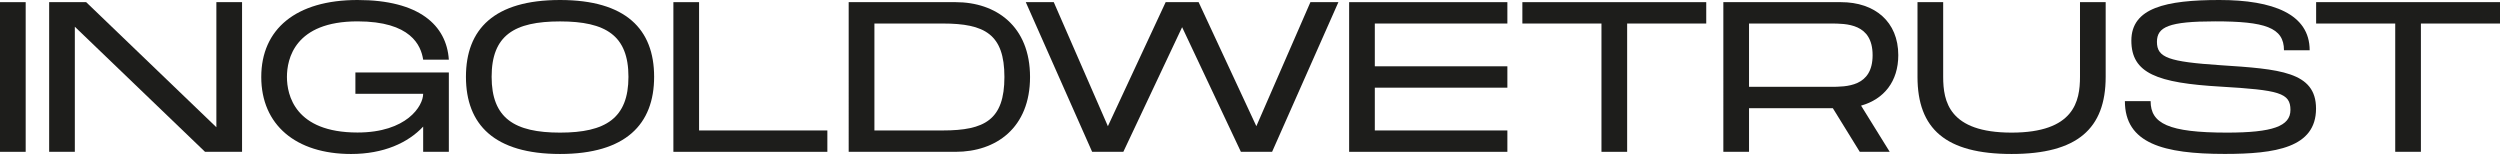 <svg viewBox="0 0 498.45 30.7" xmlns="http://www.w3.org/2000/svg" data-sanitized-data-name="Laag 2" data-name="Laag 2" id="Laag_2">
  <defs>
    <style>
      .cls-1 {
        fill: #1d1d1b;
        stroke-width: 0px;
      }
    </style>
  </defs>
  <g data-sanitized-data-name="Laag 1" data-name="Laag 1" id="Laag_1-2">
    <g>
      <path d="M5.12,30.27H0V.43h5.12v29.84Z" class="cls-1"></path>
      <path d="M48.26.43v29.84h-7.38L14.92,5.33v24.94h-5.12V.43h7.38l25.96,24.94V.43h5.12Z" class="cls-1"></path>
      <path d="M70.86,14.45h18.63v15.82h-5.12v-5.03c-3.03,3.24-7.89,5.46-14.37,5.46-11,0-17.91-5.8-17.91-15.35S59.01,0,71.29,0s17.74,5.03,18.2,11.89h-5.12c-.43-2.81-2.43-7.63-13.09-7.63-12.53,0-14.07,7.5-14.07,11.08s1.58,11.08,14.07,11.08c9.81,0,13.09-5.29,13.09-7.72h-13.51v-4.26Z" class="cls-1"></path>
      <path d="M92.9,15.31c0-9.51,5.63-15.31,18.76-15.31s18.76,5.84,18.76,15.31-5.67,15.39-18.76,15.39-18.76-5.84-18.76-15.39ZM125.3,15.31c0-8.23-4.52-11.04-13.64-11.04s-13.64,2.77-13.64,11.04,4.56,11.13,13.64,11.13,13.64-2.86,13.64-11.13Z" class="cls-1"></path>
      <path d="M164.96,26.01v4.26h-30.7V.43h5.12v25.58h25.58Z" class="cls-1"></path>
      <path d="M205.37,15.35c0,10.15-6.78,14.92-14.84,14.92h-21.32V.43h21.32c8.06,0,14.84,4.77,14.84,14.92ZM200.26,15.35c0-8.53-3.92-10.66-12.28-10.66h-13.64v21.32h13.64c8.36,0,12.28-2.13,12.28-10.66Z" class="cls-1"></path>
      <path d="M266.85.43l-13.22,29.84h-6.22l-11.72-24.85-11.72,24.85h-6.22L204.52.43h5.58l10.79,24.73L232.41.43h6.57l11.51,24.73L261.27.43h5.58Z" class="cls-1"></path>
      <path d="M274.11,4.69v8.53h26.43v4.26h-26.43v8.53h26.43v4.26h-31.55V.43h31.55v4.26h-26.43Z" class="cls-1"></path>
      <path d="M340.19,4.69h-15.77v25.58h-5.12V4.69h-15.77V.43h36.66v4.26Z" class="cls-1"></path>
      <path d="M371.06,21.06l5.71,9.21h-5.97l-5.37-8.7h-16.71v8.7h-5.12V.43h23.45c6.78,0,11.43,3.92,11.43,10.57,0,5.24-2.86,8.78-7.42,10.06ZM348.72,17.31h16.2c3.24,0,8.44,0,8.44-6.31s-5.2-6.31-8.44-6.31h-16.2v12.62Z" class="cls-1"></path>
      <path d="M401.07,30.7c-13.13,0-18.76-4.99-18.76-15.39V.43h5.12v14.88c0,4.9,1.15,11.13,13.64,11.13s13.64-6.27,13.64-11.13V.43h5.12v14.88c0,10.36-5.67,15.39-18.76,15.39Z" class="cls-1"></path>
      <path d="M428.79,20.17c0,4.43,3.5,6.27,15.22,6.27,9.12,0,12.66-1.28,12.66-4.52,0-3.41-2.26-3.96-13.94-4.65-12.62-.73-17.78-2.64-17.78-9.17s6.86-8.1,17.56-8.1,17.99,2.81,17.99,10.02h-5.12c0-4.56-3.84-5.76-13.73-5.76-9.25,0-11.6,1.11-11.6,4.09,0,3.15,2.34,3.96,12.66,4.65,11.77.77,19.06,1.28,19.06,8.65,0,7.8-8.1,9.04-18.2,9.04-12.24,0-19.91-2.09-19.91-10.53h5.12Z" class="cls-1"></path>
      <path d="M498.45,4.69h-15.77v25.58h-5.12V4.69h-15.77V.43h36.66v4.26Z" class="cls-1"></path>
    </g>
  </g>
</svg>